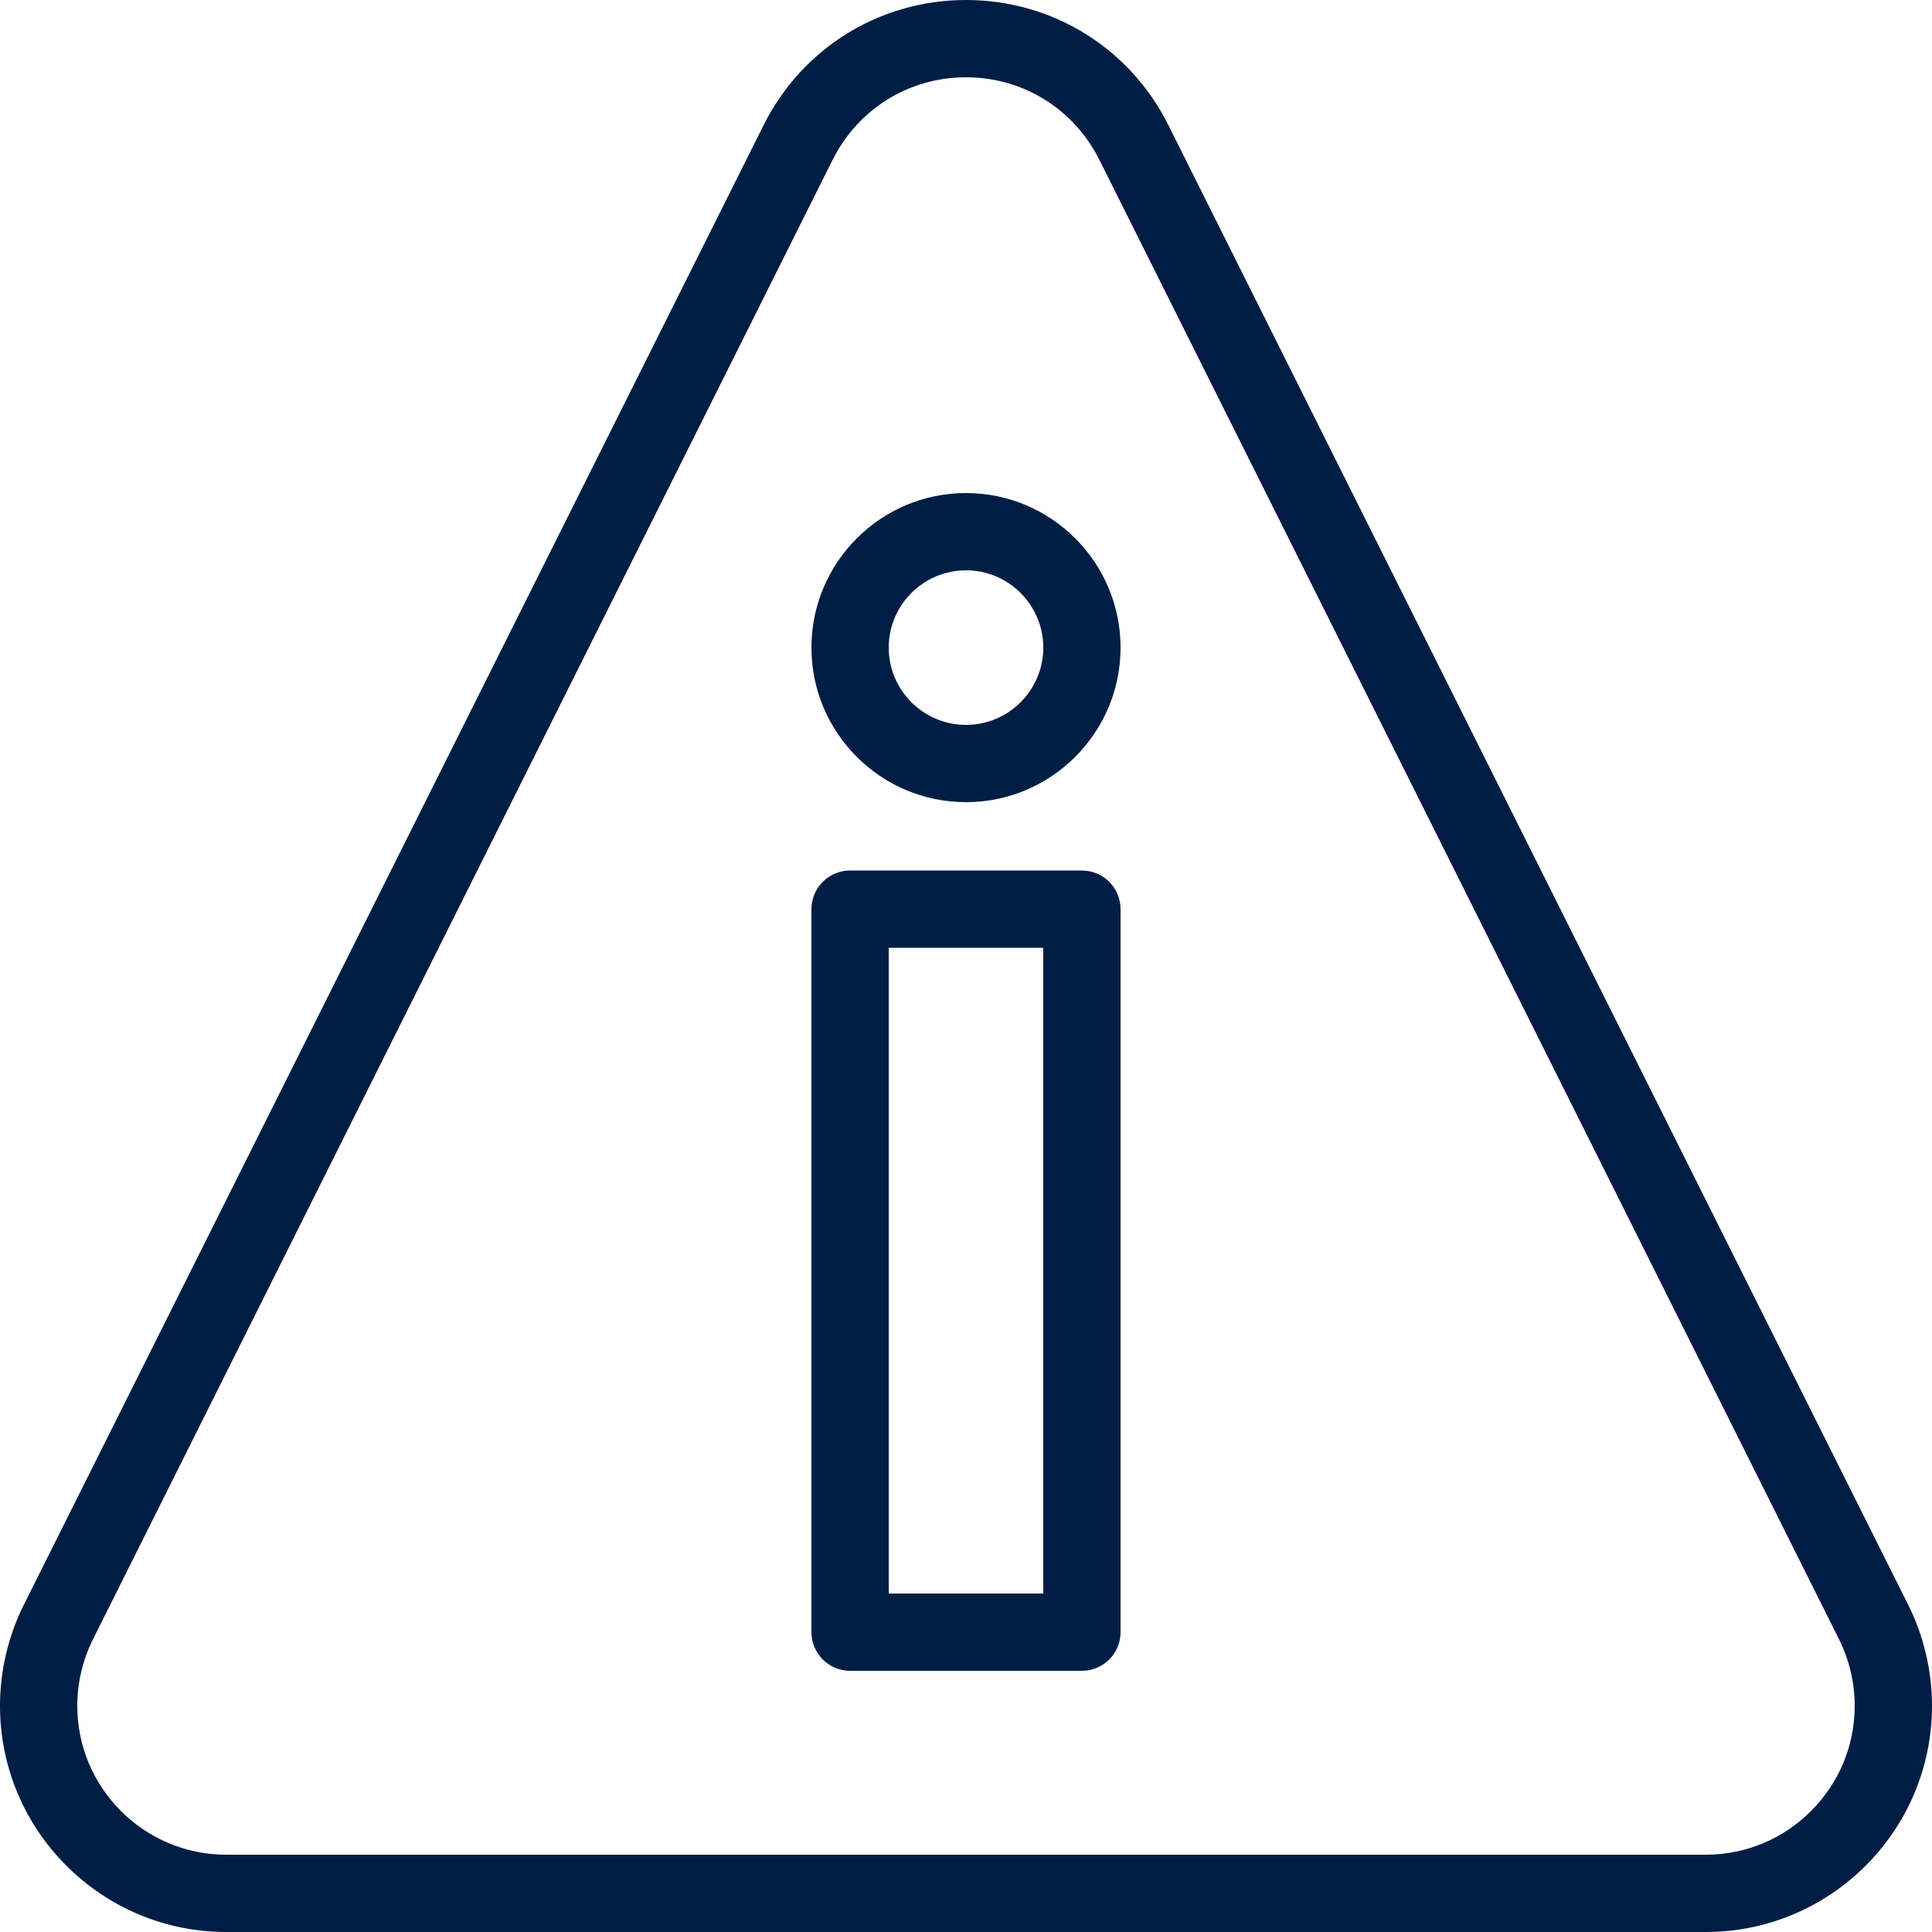 <?xml version="1.0" encoding="UTF-8"?>
<svg width="45px" height="45px" viewBox="0 0 45 45" version="1.1" xmlns="http://www.w3.org/2000/svg" xmlns:xlink="http://www.w3.org/1999/xlink">
    <title>65027A08-41F1-4E1E-8DB4-15D6650840D5</title>
    <g id="Page-1" stroke="none" stroke-width="1" fill="none" fill-rule="evenodd">
        <g id="POAO-UX-update" transform="translate(-1163, -1665)" fill="#001E45">
            <g id="Why-a-Lasting-Power-of-Attorney-Matters" transform="translate(112, 1542)">
                <path d="M1073.5,123 C1075.508,123 1077.314,124.116 1078.213,125.912 L1095.444,160.375 C1095.808,161.103 1096,161.918 1096,162.731 C1096,165.636 1093.637,168 1090.731,168 L1056.269,168 C1053.363,168 1051,165.636 1051,162.731 C1051,161.918 1051.192,161.103 1051.556,160.375 L1068.787,125.912 C1069.686,124.116 1071.492,123 1073.5,123 Z M1073.5,124.8 C1072.177,124.8 1070.989,125.535 1070.397,126.717 L1053.167,161.18 C1052.927,161.66 1052.8,162.196 1052.8,162.731 C1052.8,164.644 1054.357,166.2 1056.269,166.2 L1090.731,166.2 C1092.643,166.2 1094.2,164.644 1094.2,162.731 C1094.2,162.196 1094.073,161.66 1093.833,161.18 L1076.603,126.717 C1076.011,125.535 1074.823,124.8 1073.5,124.8 Z M1076.2,143.276 C1076.697,143.276 1077.1,143.679 1077.1,144.176 L1077.1,161.016 C1077.1,161.513 1076.697,161.916 1076.2,161.916 L1070.8,161.916 C1070.303,161.916 1069.9,161.513 1069.9,161.016 L1069.9,144.176 C1069.9,143.679 1070.303,143.276 1070.8,143.276 Z M1075.3,145.076 L1071.7,145.076 L1071.7,160.116 L1075.3,160.116 L1075.3,145.076 Z M1073.5,134.484 C1075.485,134.484 1077.1,136.099 1077.1,138.084 C1077.1,140.069 1075.485,141.684 1073.5,141.684 C1071.515,141.684 1069.9,140.069 1069.9,138.084 C1069.9,136.099 1071.515,134.484 1073.5,134.484 Z M1073.5,136.284 C1072.508,136.284 1071.7,137.091 1071.7,138.084 C1071.7,139.077 1072.508,139.884 1073.5,139.884 C1074.492,139.884 1075.3,139.077 1075.3,138.084 C1075.3,137.091 1074.492,136.284 1073.5,136.284 Z" id="Warning" fill-rule="nonzero"></path>
            </g>
        </g>
    </g>
</svg>